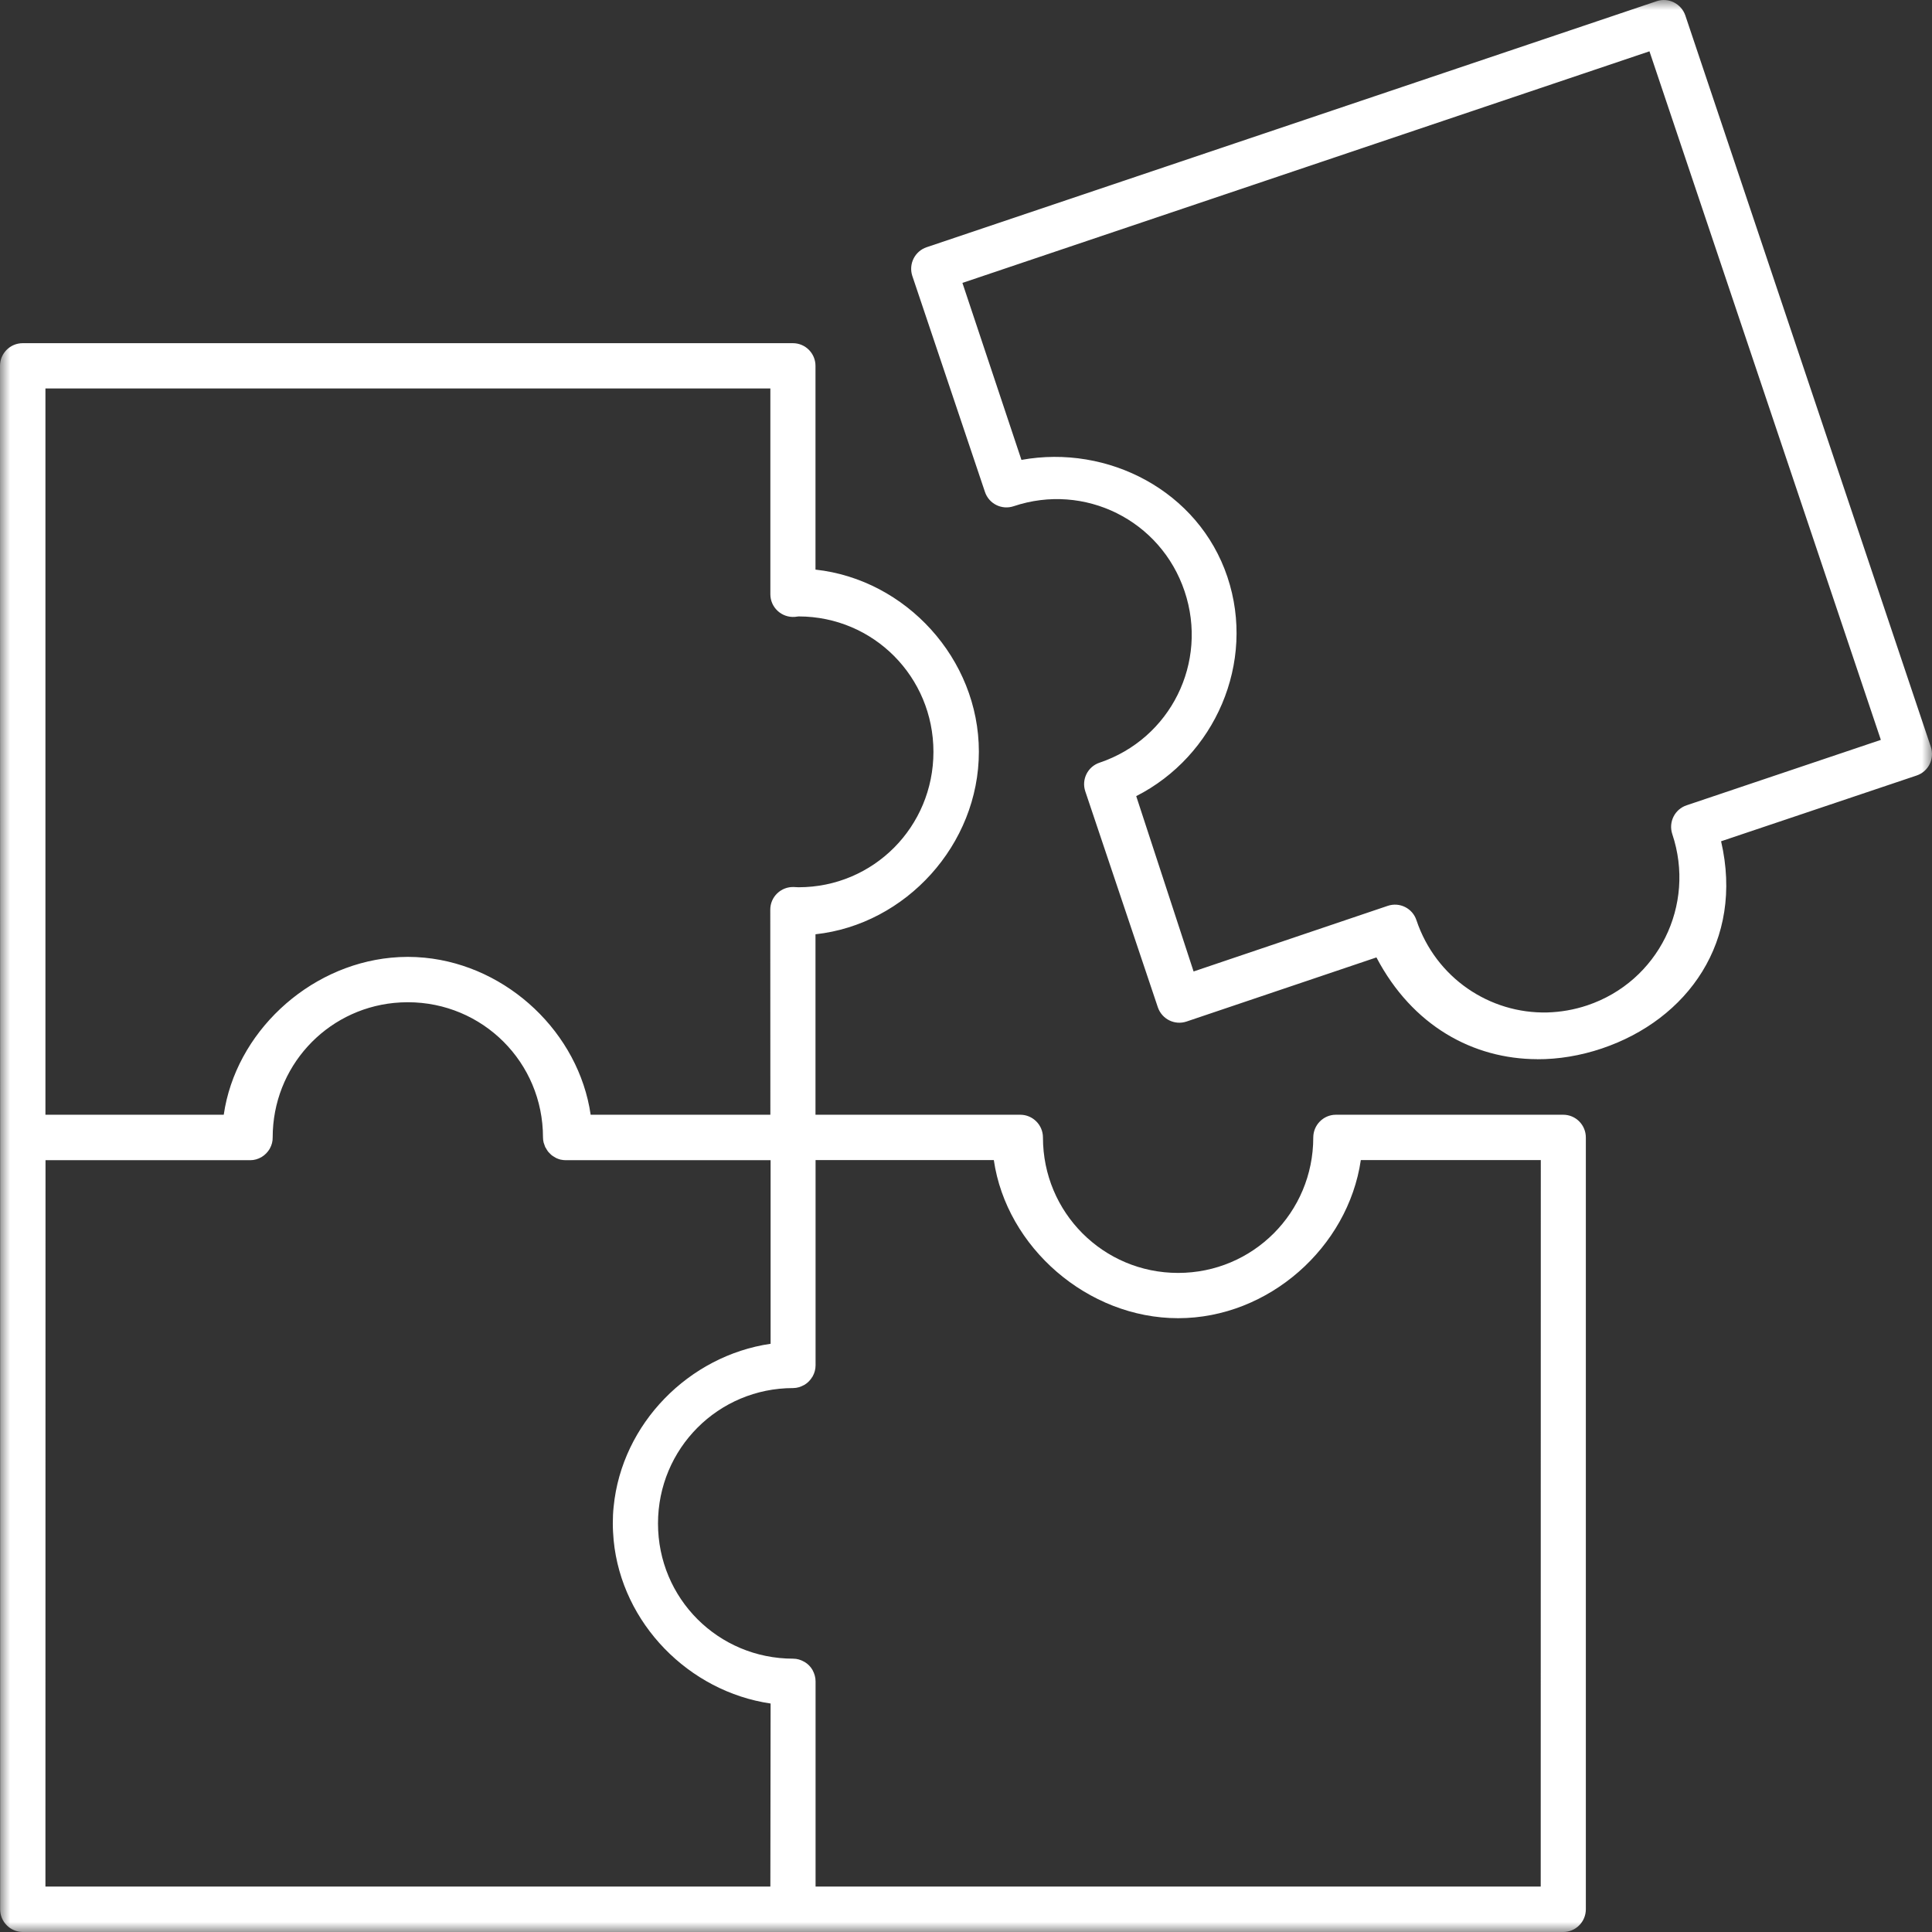 <?xml version="1.0" encoding="UTF-8"?>
<svg xmlns="http://www.w3.org/2000/svg" width="95" height="95" viewBox="0 0 95 95" fill="none">
  <rect x="0" y="0" width="95" height="95" fill="#333333" stroke="none"/>
  <mask id="mask0_3082_499" style="mask-type:alpha" maskUnits="userSpaceOnUse" x="0" y="0" width="95" height="95">
    <rect width="95" height="95" fill="#D9D9D9"></rect>
  </mask>
  <g mask="url(#mask0_3082_499)">
    <path d="M76.866 95C77.482 95 77.979 94.498 77.979 93.881L77.979 55.933C77.979 55.316 77.482 54.814 76.866 54.814L65.682 54.814C65.07 54.818 64.576 55.32 64.576 55.933C64.576 59.621 61.611 62.592 57.93 62.592C54.249 62.592 51.284 59.621 51.284 55.933C51.284 55.316 50.783 54.814 50.167 54.814L40.099 54.814L40.099 45.94C44.537 45.46 48.133 41.531 48.133 36.962C48.133 32.392 44.537 28.492 40.099 28.009L40.099 17.99C40.099 17.377 39.606 16.878 38.993 16.875L1.117 16.875C0.501 16.875 6.83302e-06 17.373 6.77907e-06 17.99L0.007 55.934L0.007 93.881C0.007 94.178 0.122 94.461 0.334 94.673C0.542 94.881 0.828 95 1.124 95L76.866 95ZM75.76 92.765L40.103 92.765L40.103 82.675C40.103 82.478 40.047 82.296 39.962 82.136C39.958 82.128 39.951 82.117 39.947 82.106C39.854 81.95 39.728 81.82 39.572 81.727C39.557 81.719 39.543 81.712 39.528 81.704C39.372 81.615 39.194 81.56 39.001 81.56C35.32 81.56 32.355 78.604 32.355 74.912C32.355 71.224 35.32 68.254 39.001 68.254C39.194 68.254 39.376 68.194 39.535 68.105L39.531 68.109C39.543 68.101 39.554 68.097 39.565 68.09C39.721 67.993 39.85 67.863 39.943 67.703L39.947 67.703C39.951 67.696 39.958 67.685 39.962 67.674C40.051 67.514 40.103 67.332 40.103 67.135L40.103 57.044L48.868 57.044C49.491 61.334 53.484 64.818 57.933 64.818C62.383 64.818 66.287 61.331 66.914 57.044L75.764 57.044L75.76 92.765ZM37.88 92.765L2.234 92.765L2.238 57.049L12.309 57.049C12.506 57.049 12.684 56.993 12.844 56.904C12.851 56.897 12.862 56.893 12.87 56.889C13.029 56.792 13.159 56.658 13.256 56.499C13.259 56.491 13.267 56.48 13.271 56.469C13.36 56.309 13.412 56.127 13.408 55.93C13.408 52.472 16.013 49.654 19.371 49.316C19.594 49.294 19.824 49.282 20.054 49.282C23.735 49.282 26.7 52.238 26.7 55.93C26.7 56.015 26.711 56.097 26.73 56.175L26.73 56.179C26.737 56.198 26.745 56.22 26.752 56.239C26.771 56.287 26.782 56.339 26.804 56.387L26.8 56.387C26.819 56.421 26.837 56.454 26.86 56.484C26.882 56.521 26.9 56.558 26.926 56.592C26.945 56.621 26.967 56.647 26.993 56.673C27.023 56.707 27.053 56.737 27.082 56.763C27.108 56.789 27.134 56.811 27.164 56.83C27.197 56.856 27.234 56.874 27.271 56.897C27.301 56.919 27.335 56.934 27.368 56.952C27.435 56.982 27.502 57.004 27.572 57.023L27.583 57.023C27.661 57.041 27.743 57.049 27.824 57.049L37.892 57.049L37.892 66.076C33.877 66.663 30.575 70.002 30.174 74.088C30.144 74.355 30.133 74.634 30.133 74.913C30.133 75.192 30.151 75.467 30.174 75.738C30.571 79.828 33.877 83.178 37.892 83.765L37.88 92.765ZM37.88 54.814L29.044 54.814C28.458 50.795 24.981 47.49 20.881 47.092C20.61 47.066 20.331 47.051 20.053 47.051C19.775 47.051 19.497 47.066 19.226 47.092C15.121 47.49 11.585 50.795 11.002 54.814L2.234 54.814L2.234 19.102L37.88 19.102L37.88 29.214C37.876 29.868 38.436 30.385 39.089 30.333C39.152 30.329 39.208 30.314 39.267 30.311L39.279 30.311C42.956 30.318 45.899 33.285 45.899 36.969C45.899 40.657 42.949 43.628 39.264 43.628C39.186 43.628 39.115 43.62 39.037 43.617C38.403 43.591 37.872 44.1 37.876 44.736L37.88 54.814ZM75.582 52.085C76.636 52.089 77.709 51.911 78.763 51.557C82.982 50.137 85.765 46.278 84.629 41.367L94.237 38.136C94.823 37.943 95.138 37.311 94.942 36.723L82.87 0.758C82.67 0.178 82.039 -0.138 81.46 0.059L45.566 12.156C44.987 12.35 44.671 12.974 44.857 13.558L48.43 24.183C48.623 24.771 49.254 25.087 49.84 24.893C53.329 23.719 57.077 25.581 58.249 29.076C59.422 32.571 57.563 36.322 54.071 37.501C53.484 37.694 53.169 38.33 53.366 38.913L56.935 49.535C57.136 50.115 57.763 50.427 58.346 50.23L67.682 47.078C69.448 50.442 72.432 52.074 75.59 52.082L75.582 52.085ZM76.087 49.784C73.256 49.855 70.603 48.089 69.649 45.248C69.456 44.661 68.825 44.345 68.239 44.542L58.691 47.769L55.87 39.147C59.73 37.188 61.77 32.593 60.353 28.366C58.935 24.139 54.482 21.841 50.226 22.614L47.324 13.911L81.107 2.523L92.485 36.381L82.937 39.597C82.351 39.79 82.035 40.422 82.228 41.01C83.401 44.505 81.542 48.26 78.053 49.434C77.4 49.654 76.736 49.765 76.083 49.784L76.087 49.784Z" fill="white"></path>
  </g>
</svg>
